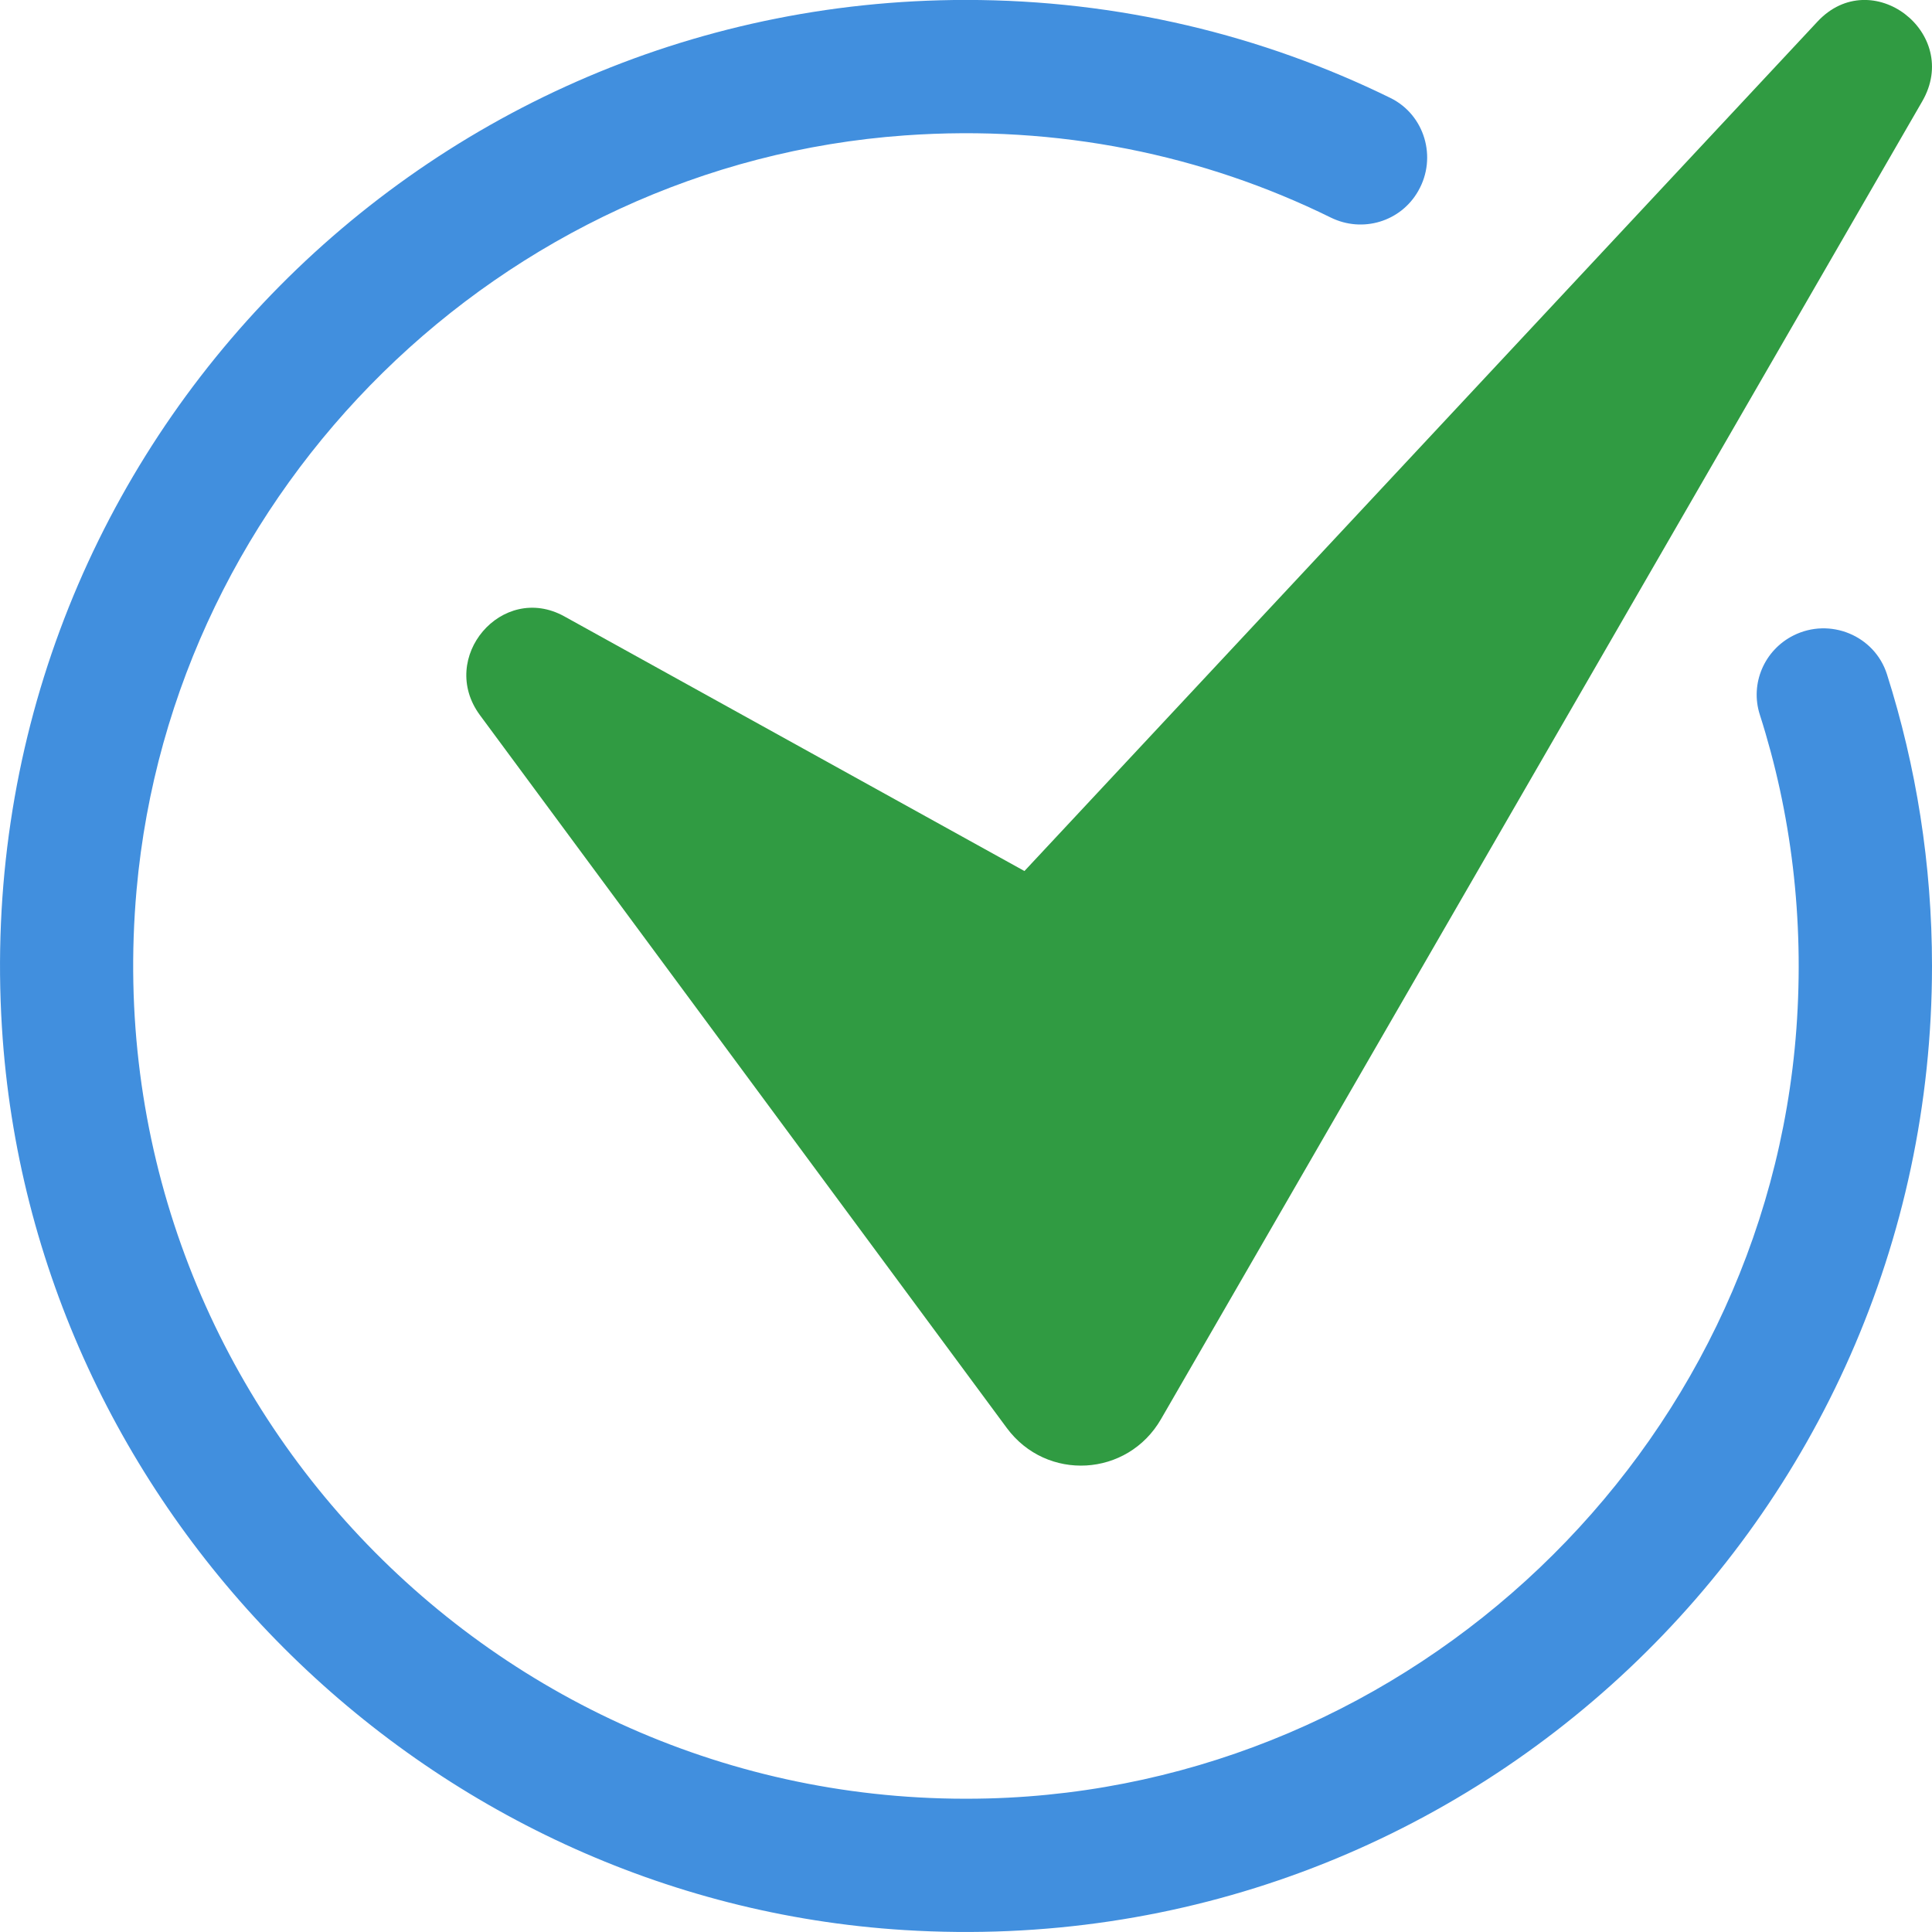 <svg width="32" height="32" viewBox="0 0 32 32" fill="none" xmlns="http://www.w3.org/2000/svg">
<path d="M32 15.999C32 25.176 24.281 32.544 14.98 31.968C7.011 31.474 0.525 24.988 0.032 17.019C-0.545 7.718 6.823 -0.001 16 -0.001C18.52 -0.001 20.906 0.581 23.029 1.622C23.598 1.901 23.806 2.61 23.492 3.16L23.49 3.164C23.2 3.673 22.567 3.862 22.041 3.603C19.935 2.566 17.526 2.061 14.985 2.243C8.309 2.719 2.857 8.073 2.262 14.74C1.523 23.037 8.172 30.002 16.366 29.788C23.383 29.605 29.24 24.04 29.754 17.039C29.887 15.221 29.668 13.46 29.148 11.837C28.983 11.322 29.223 10.767 29.706 10.525C30.309 10.223 31.049 10.525 31.254 11.168C31.738 12.691 32 14.314 32 15.999Z" fill="#418FDE"/>
<path d="M7.95 11.846L16.675 23.651C17.334 24.543 18.675 24.466 19.23 23.505L31.838 1.679C32.495 0.543 30.997 -0.6 30.104 0.357L16.968 14.427L9.347 10.209C8.316 9.639 7.246 10.893 7.95 11.846Z" fill="#309B42"/>
</svg>
